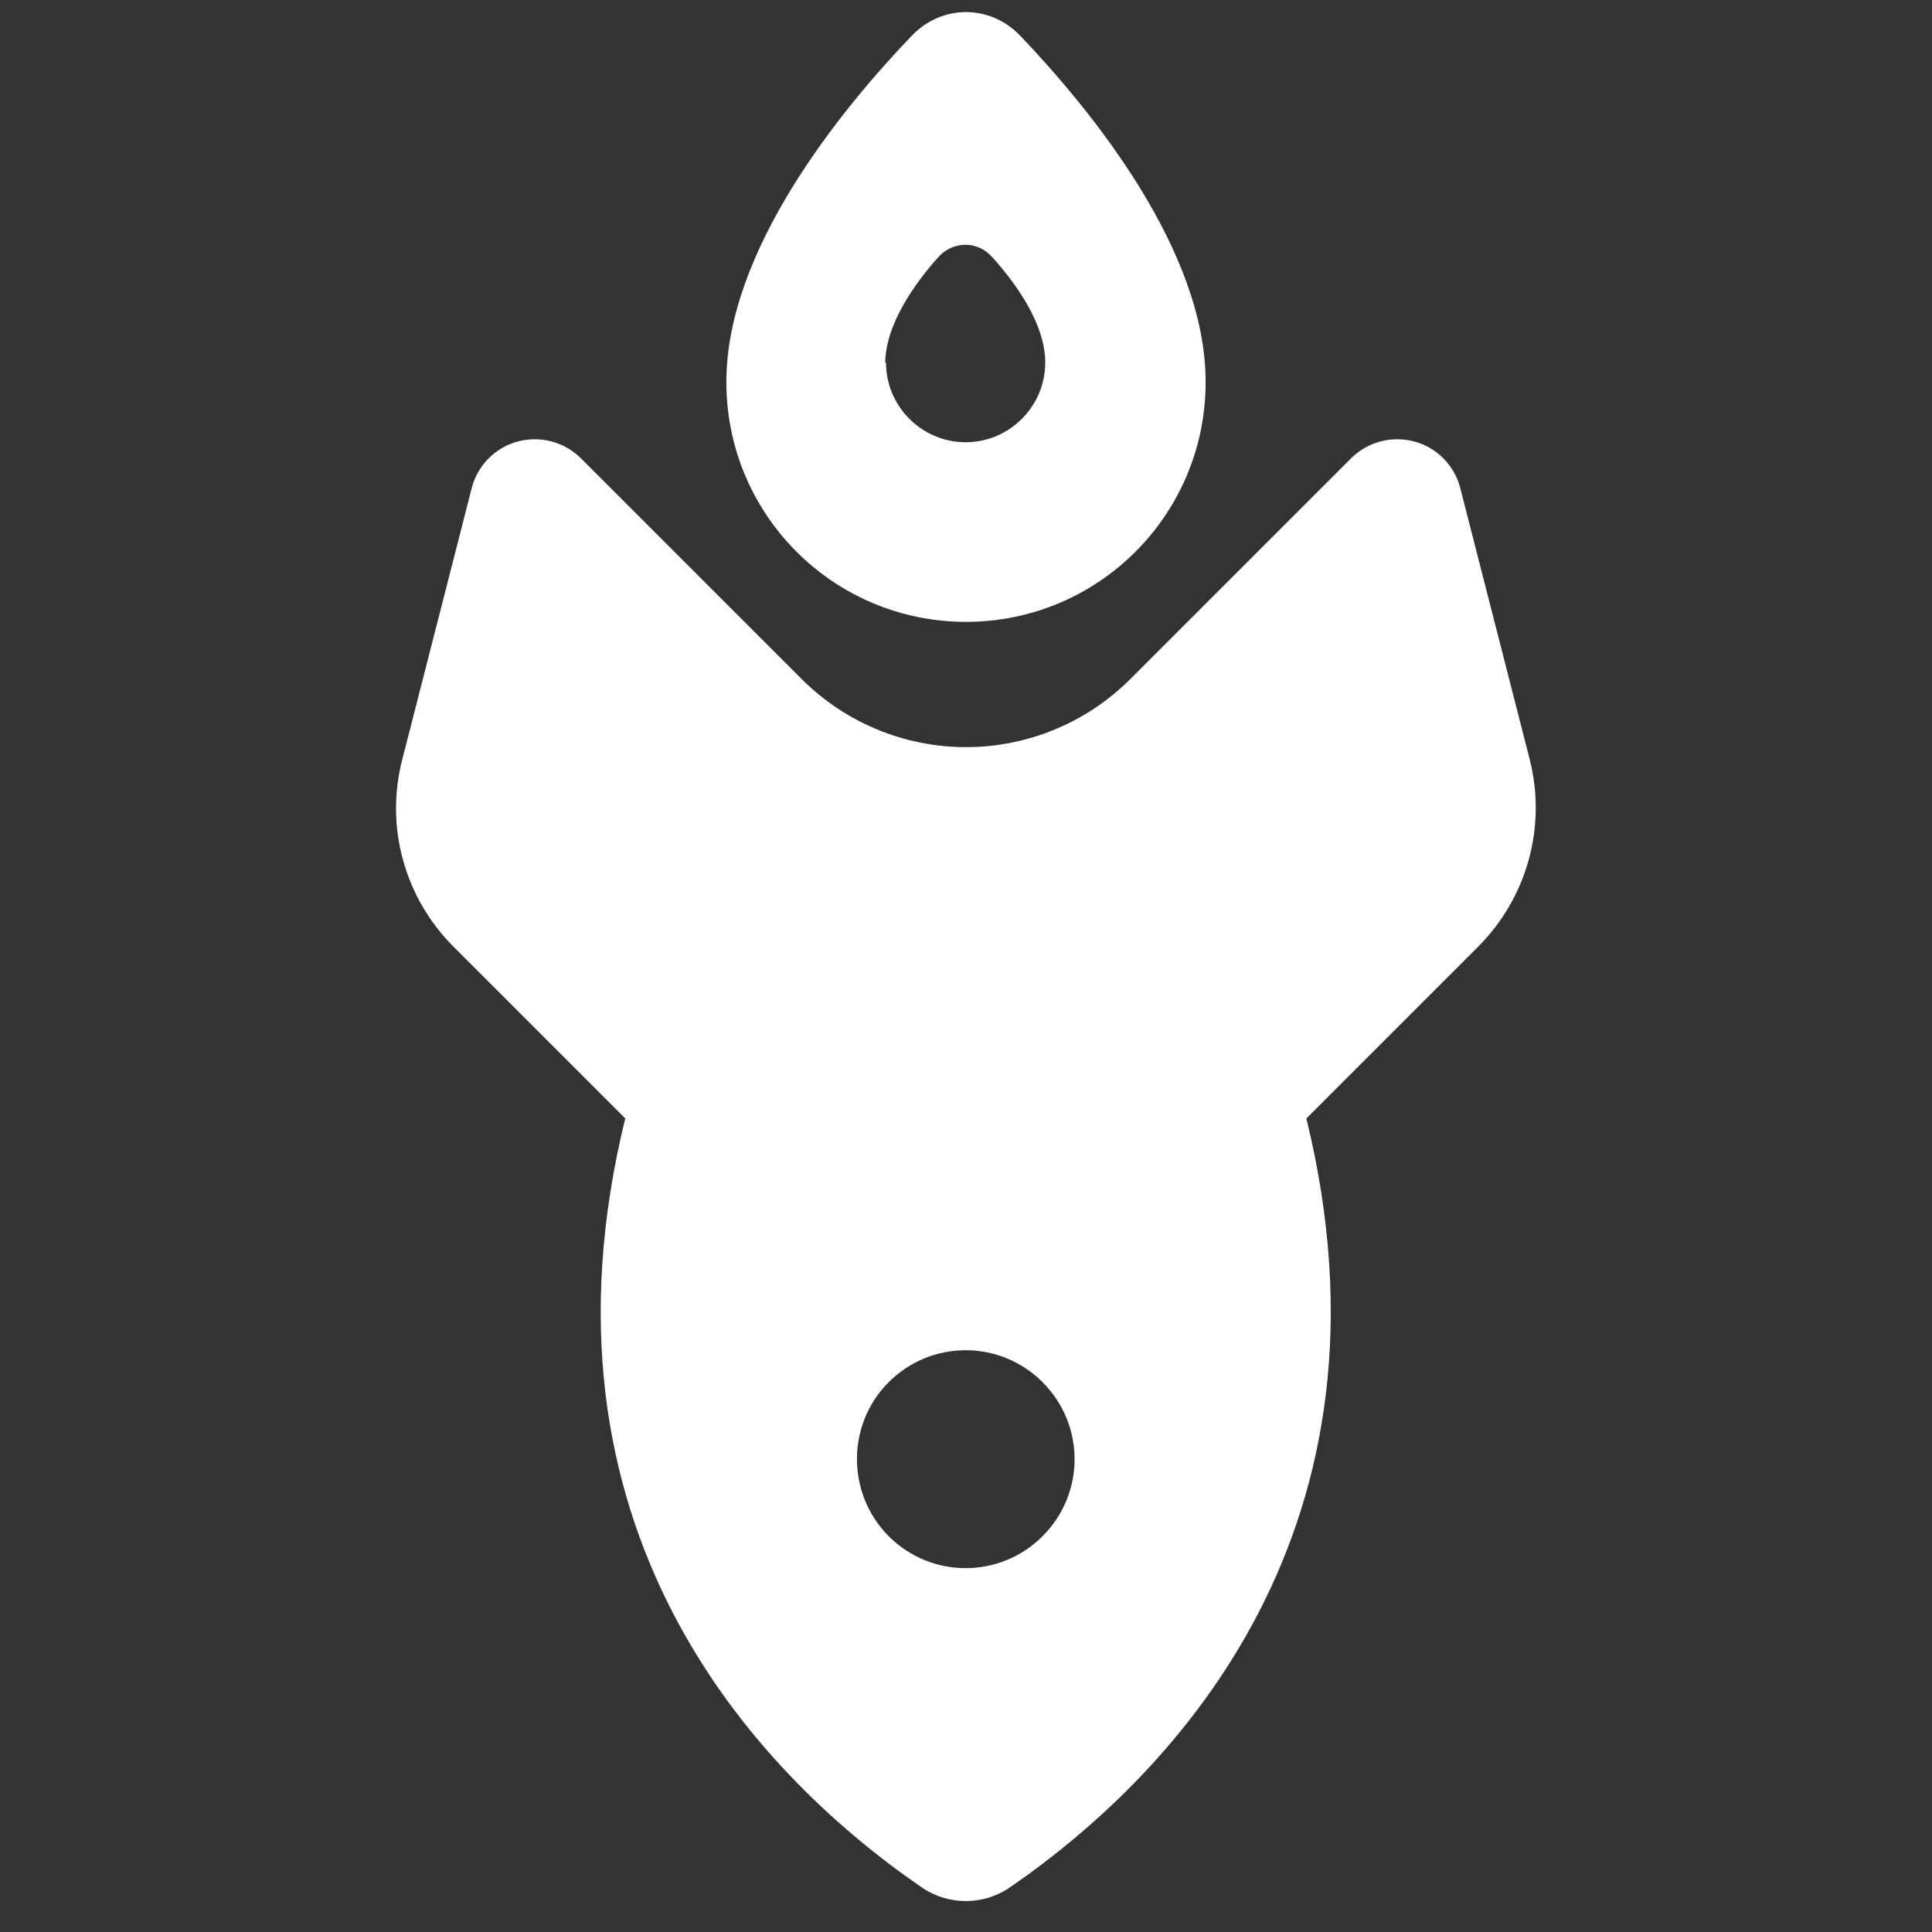 <?xml version="1.0" encoding="utf-8"?>
<!-- Generator: Adobe Illustrator 28.0.0, SVG Export Plug-In . SVG Version: 6.00 Build 0)  -->
<svg version="1.1" id="Ebene_1" xmlns="http://www.w3.org/2000/svg" xmlns:xlink="http://www.w3.org/1999/xlink" x="0px" y="0px"
	 viewBox="0 0 512 512" style="enable-background:new 0 0 512 512;" xml:space="preserve">
<rect x="0" y="0" width="512" height="512" fill="#333333" stroke="none"/>
<style type="text/css">
	.st0{fill:#FFFFFF;}
</style>
<path class="st0" d="M391.7,250.9l-45.5,45.5c26.4,107.9-33.7,172.9-78.6,203.8c-7,4.8-16.3,4.8-23.3,0
	c-45-30.9-105.1-95.9-78.6-203.8l-45.5-45.5c-13-13-18.2-31.8-13.6-49.6l18.4-71.9c1.5-6,6.2-10.8,12.2-12.4s12.4,0.1,16.8,4.5
	l58.5,58.5c11.5,11.5,27.2,18,43.5,18s32-6.5,43.5-18l58.5-58.5c4.4-4.4,10.8-6.1,16.8-4.5s10.7,6.4,12.2,12.4l18.4,71.9
	C409.9,219.1,404.7,237.9,391.7,250.9L391.7,250.9z M235.5,407.1c11.3,11.3,29.5,11.3,40.8,0s11.3-29.5,0-40.8s-29.5-11.3-40.8,0
	C224.3,377.5,224.3,395.8,235.5,407.1z M192.5,101.3c-0.1-34.9,30.3-72.2,49.1-91.8c8-8.4,20.8-8.4,28.8,0
	c18.8,19.7,49.2,56.9,49.1,91.8c0,35.1-28.4,63.5-63.5,63.5S192.5,136.4,192.5,101.3z M234.8,96.1c0,11.6,9.5,21.1,21.1,21.1
	c11.6,0,21.1-9.5,21.1-21.1c0-10.3-7.9-21.2-14.1-28c-3.8-4.3-10.3-4.3-14.2,0c-6.2,6.9-14,17.8-14.1,28H234.8z"/>
</svg>
